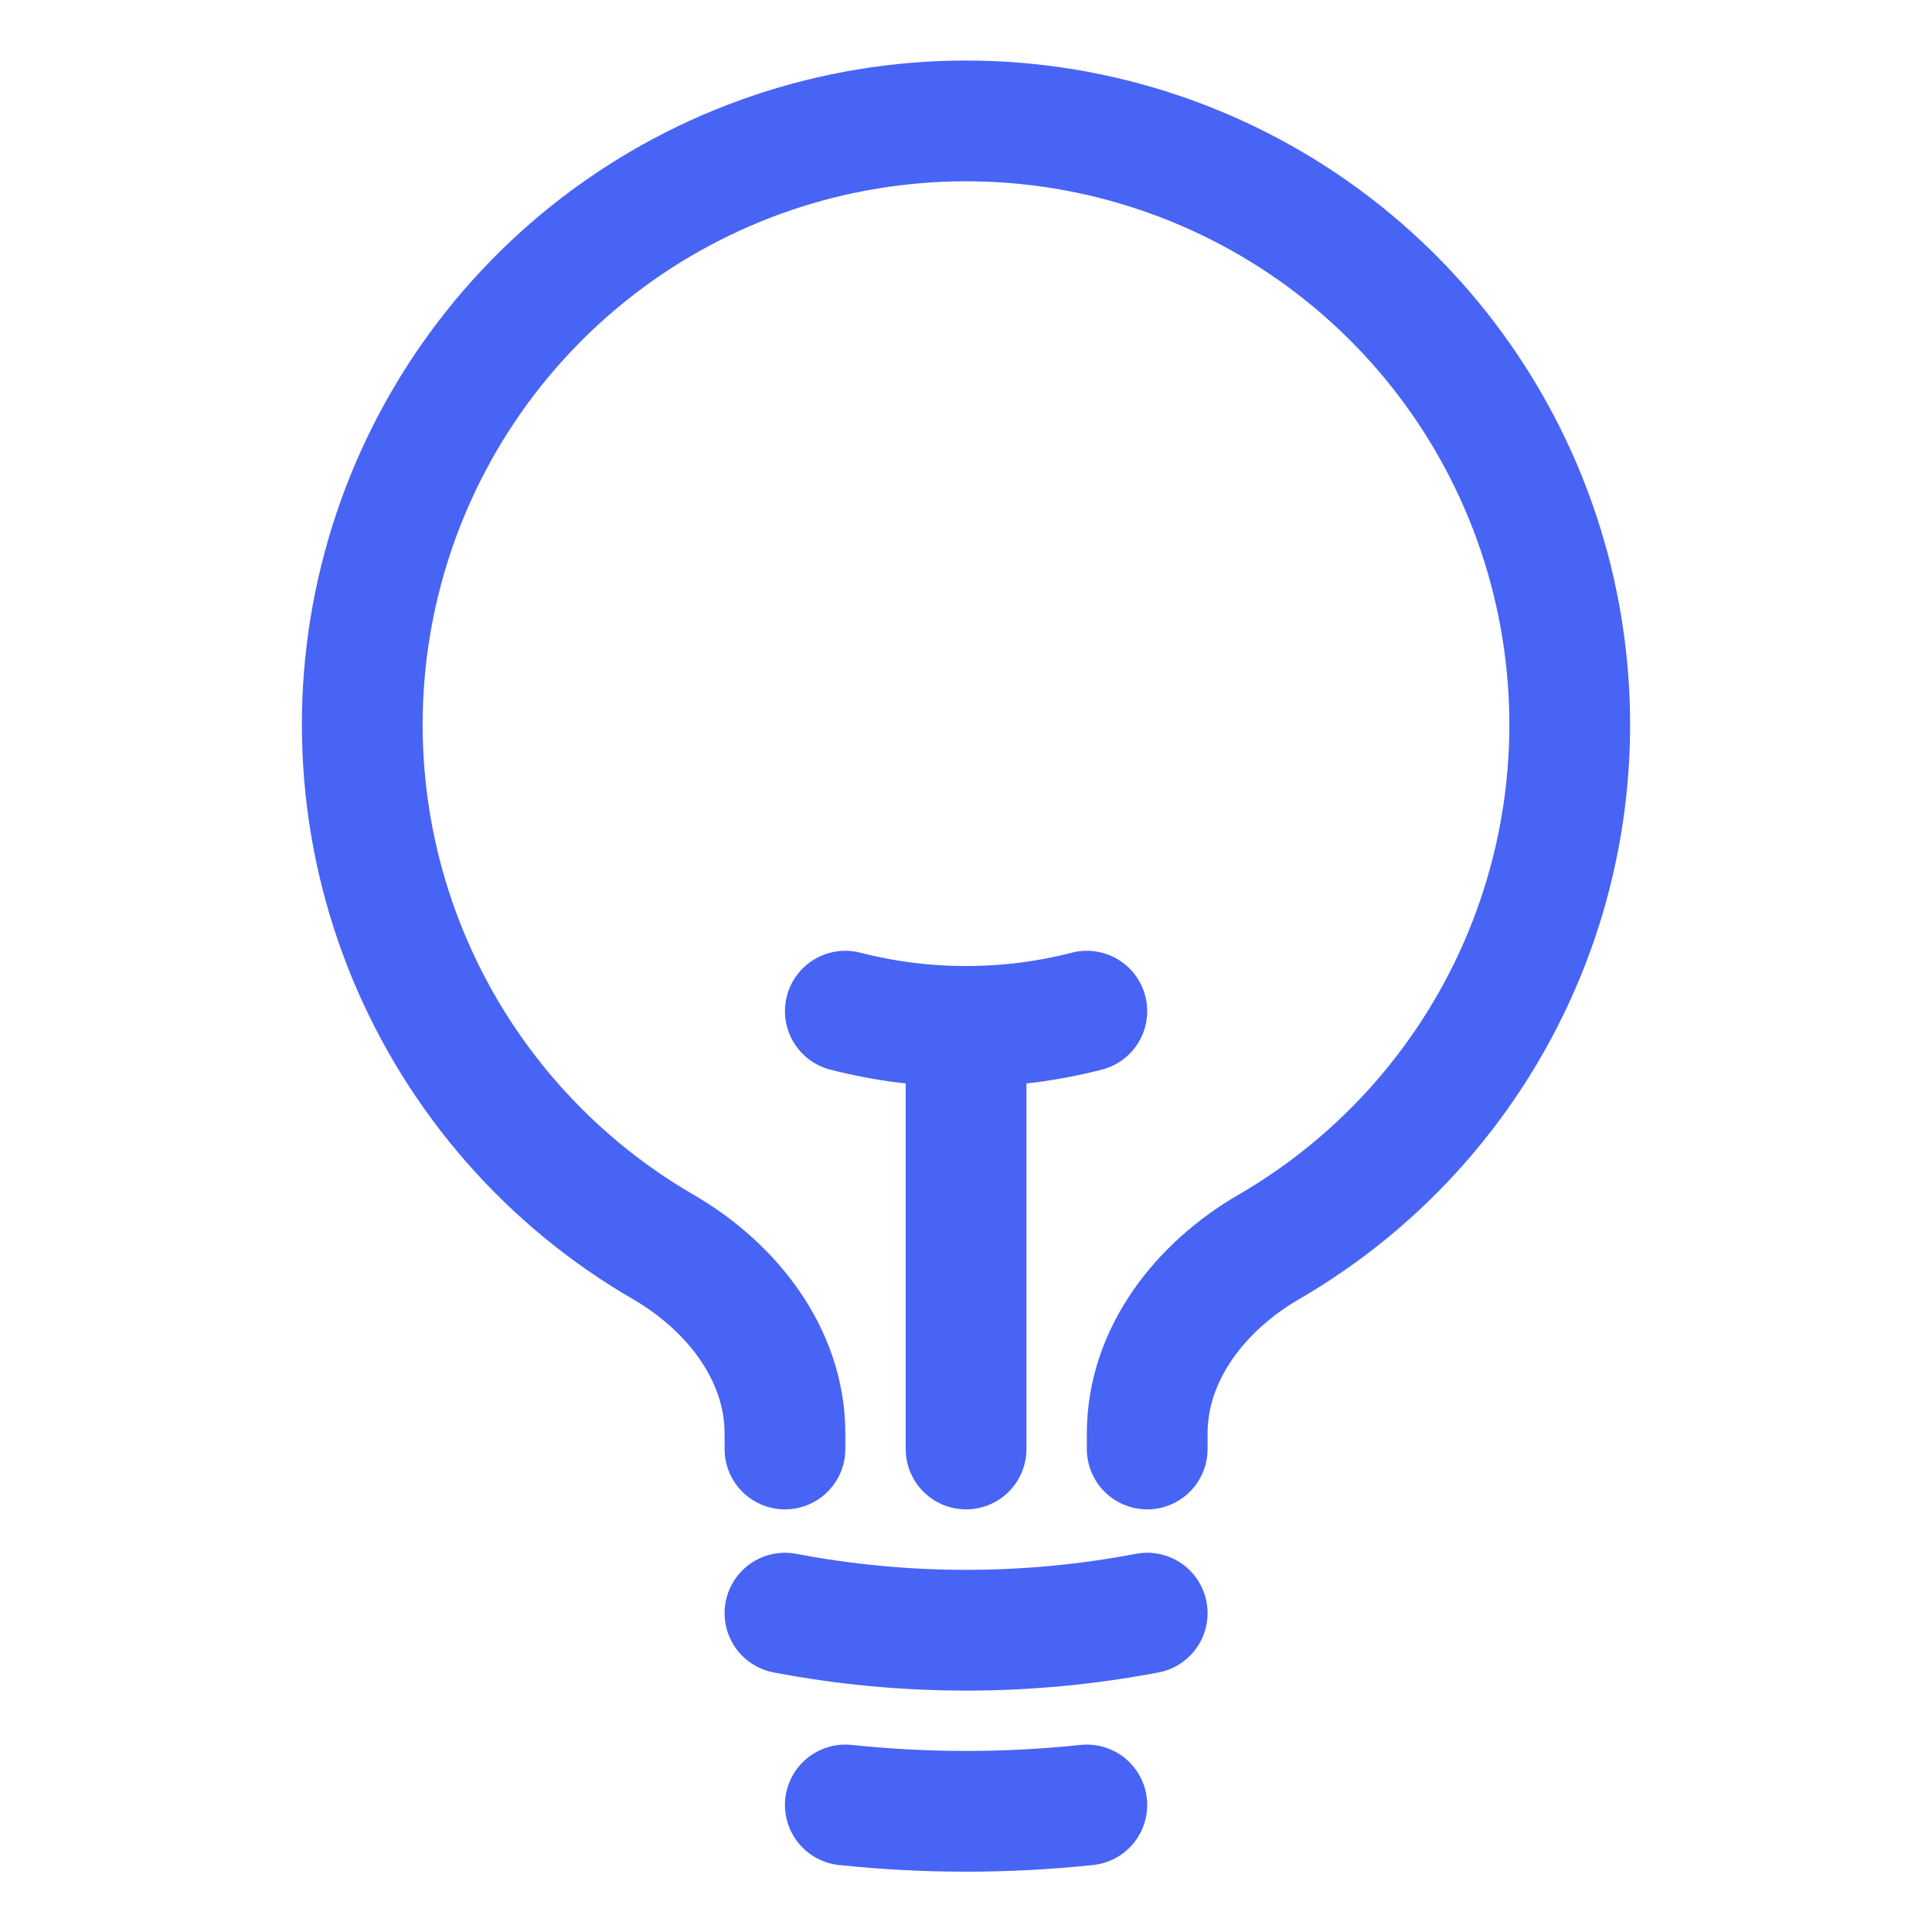 <svg width="24" height="24" viewBox="0 0 24 24" fill="none" xmlns="http://www.w3.org/2000/svg">
<path d="M12.001 18V12.75M12.001 12.75C12.507 12.751 13.011 12.687 13.501 12.561M12.001 12.75C11.495 12.751 10.991 12.687 10.501 12.561M14.251 20.039C12.764 20.322 11.237 20.322 9.751 20.039M13.501 22.422C12.503 22.527 11.498 22.527 10.501 22.422M14.251 18V17.808C14.251 16.825 14.909 15.985 15.758 15.492C17.186 14.665 18.302 13.39 18.932 11.865C19.562 10.34 19.671 8.65 19.243 7.056C18.815 5.462 17.873 4.054 16.564 3.05C15.254 2.046 13.65 1.502 12 1.502C10.35 1.502 8.746 2.046 7.436 3.05C6.127 4.054 5.185 5.462 4.757 7.056C4.329 8.65 4.438 10.34 5.068 11.865C5.698 13.39 6.814 14.665 8.242 15.492C9.091 15.985 9.751 16.825 9.751 17.808V18" stroke="#4864F5" stroke-width="1.5" stroke-linecap="round" stroke-linejoin="round"/>
</svg>
